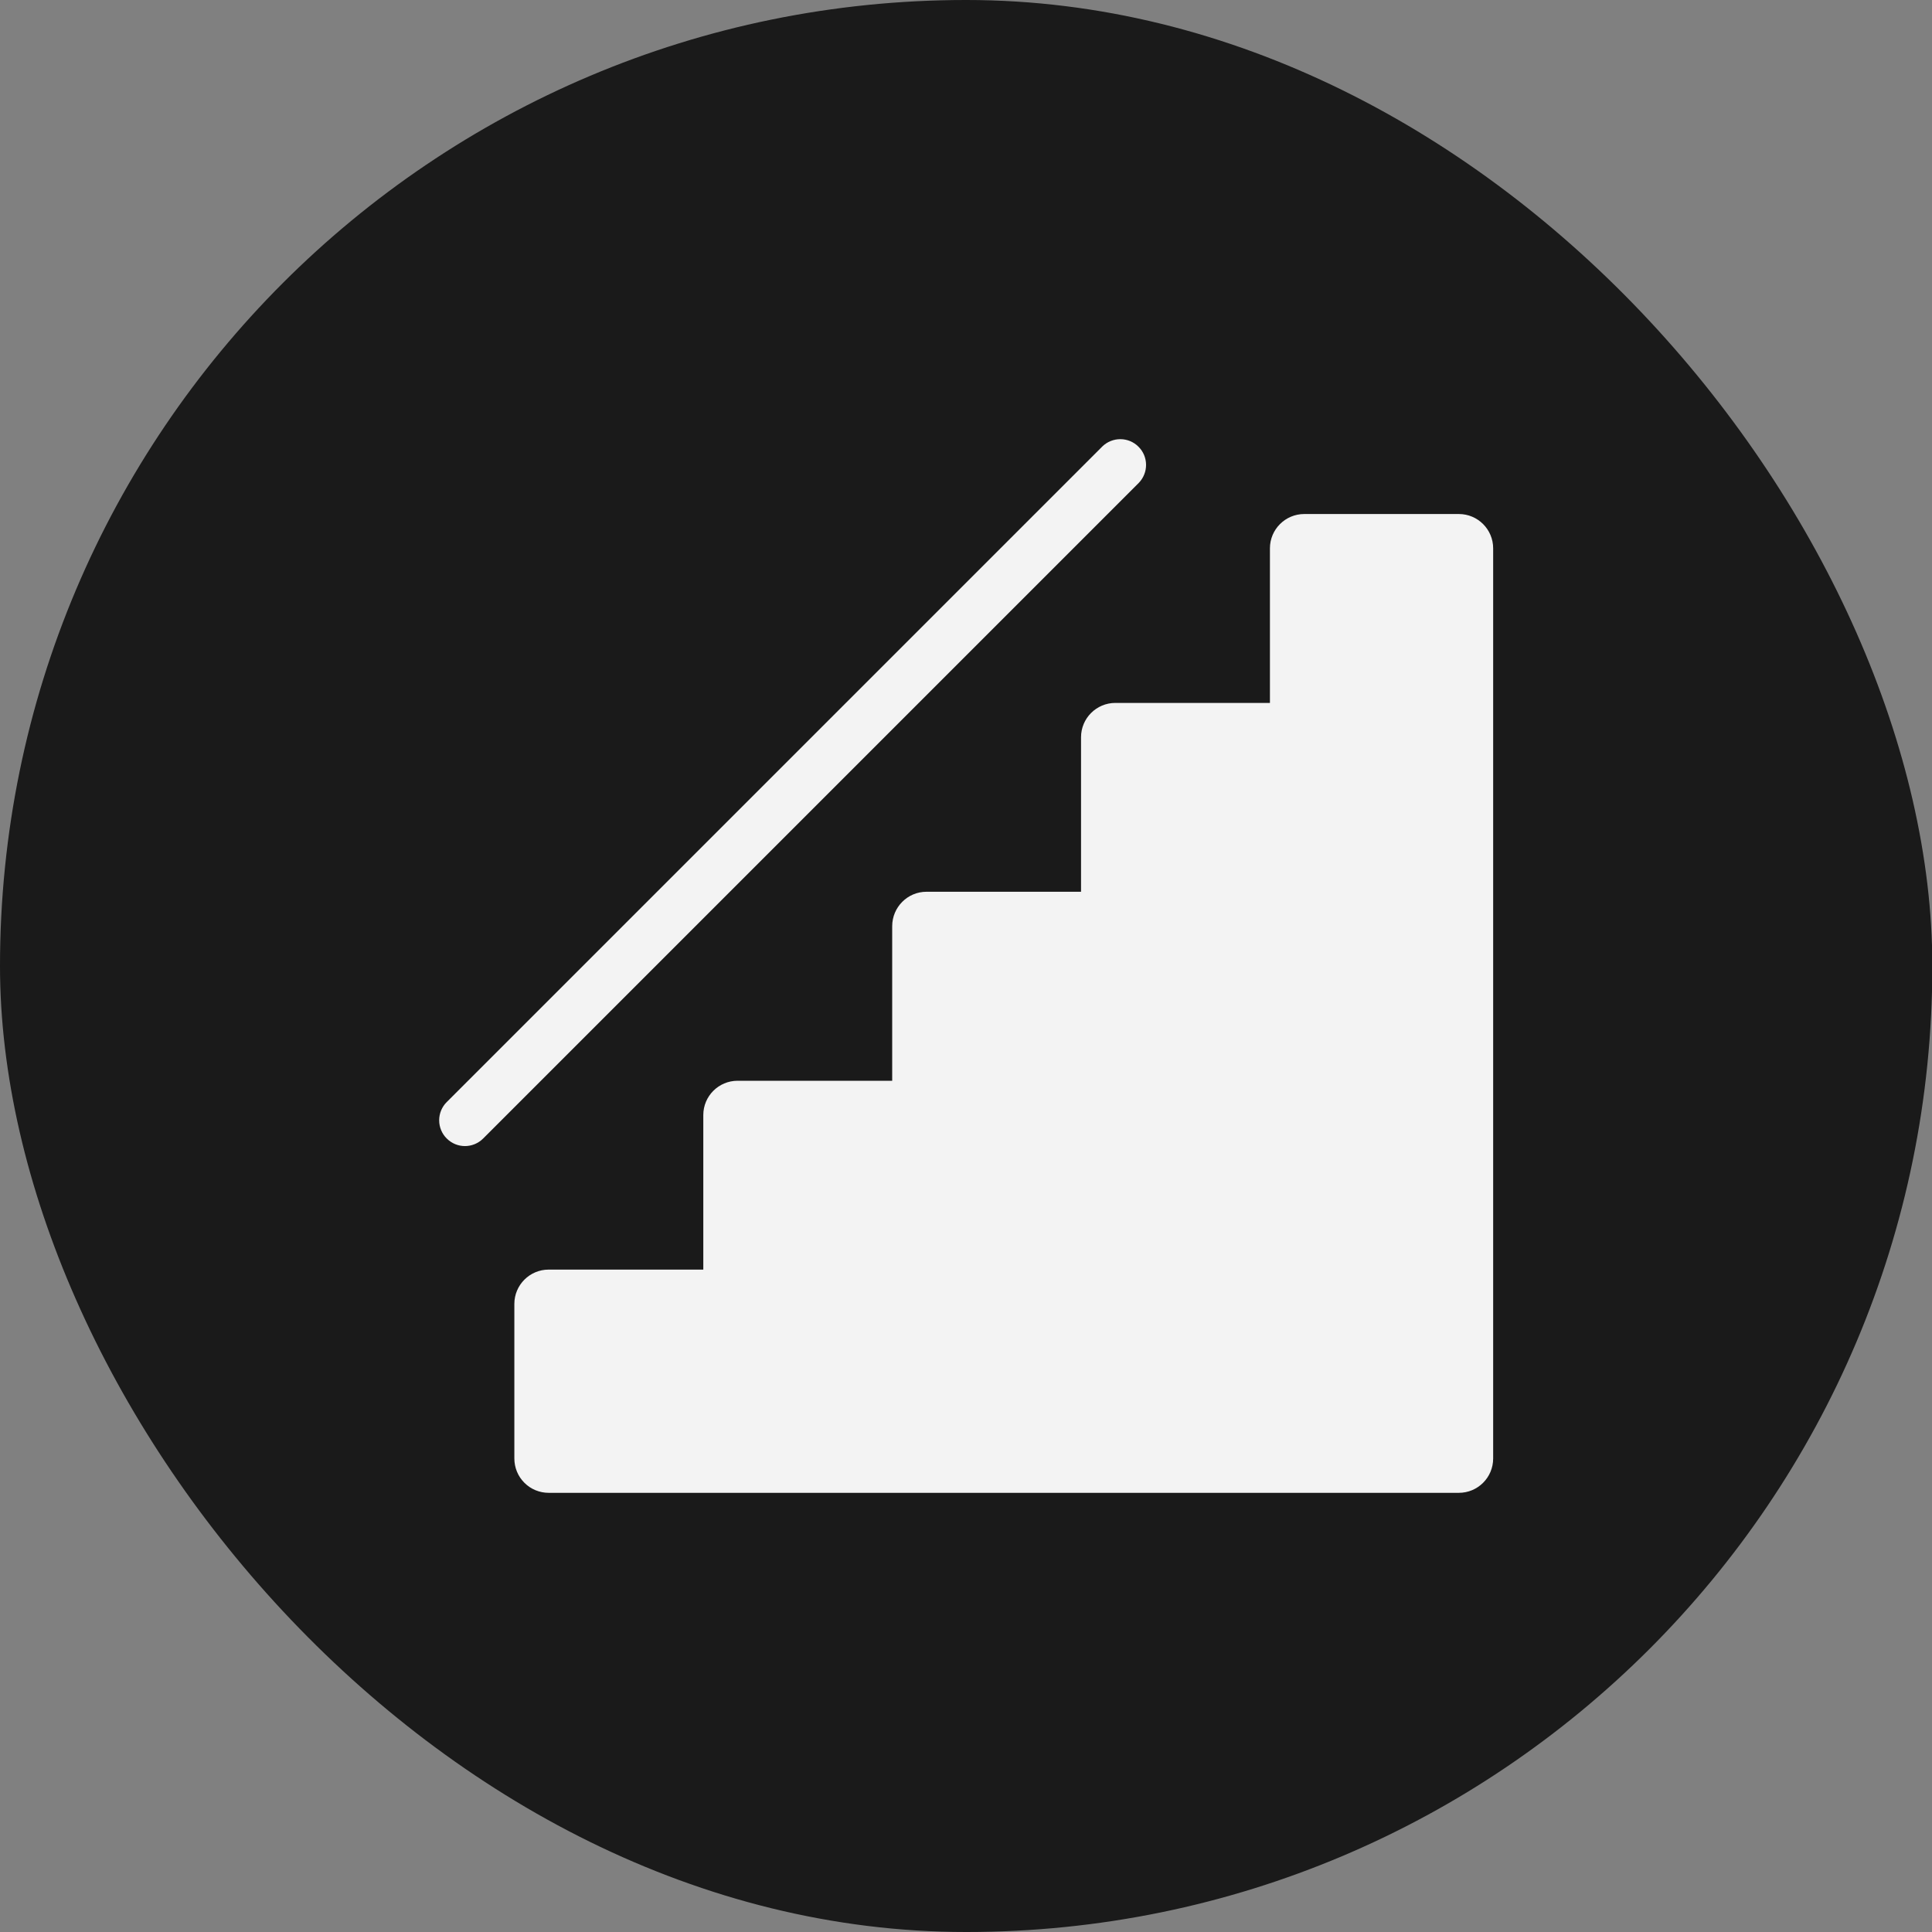 <svg width="35" height="35" viewBox="0 0 35 35" fill="none" xmlns="http://www.w3.org/2000/svg">
<rect x="0" y="0" width="35" height="35" fill="#808080" stroke="none"/>
<rect width="35.006" height="35" rx="17.5" fill="black" fill-opacity="0.8"/>
<path d="M9.94 23H12.741V20.2C12.741 19.857 13.019 19.579 13.362 19.579H16.163V16.779C16.163 16.435 16.441 16.155 16.784 16.155H19.584V13.356C19.584 13.012 19.863 12.734 20.206 12.734H23.006V9.934C23.006 9.59 23.285 9.312 23.628 9.312H26.429C26.771 9.312 27.05 9.59 27.05 9.934V26.422C27.05 26.766 26.772 27.044 26.428 27.044H9.94C9.858 27.044 9.777 27.028 9.702 26.997C9.626 26.966 9.558 26.92 9.5 26.862C9.442 26.804 9.396 26.736 9.365 26.66C9.334 26.585 9.318 26.504 9.318 26.422V23.621C9.318 23.279 9.596 23 9.94 23ZM8.093 20.625C8.005 20.538 7.956 20.419 7.956 20.295C7.956 20.171 8.005 20.052 8.093 19.965L19.971 8.087C20.059 8.002 20.177 7.955 20.299 7.956C20.422 7.957 20.539 8.006 20.625 8.093C20.712 8.179 20.761 8.296 20.762 8.419C20.763 8.541 20.716 8.659 20.631 8.747L8.753 20.625C8.57 20.808 8.276 20.808 8.093 20.625Z" fill="#F3F3F3"/>
</svg>
